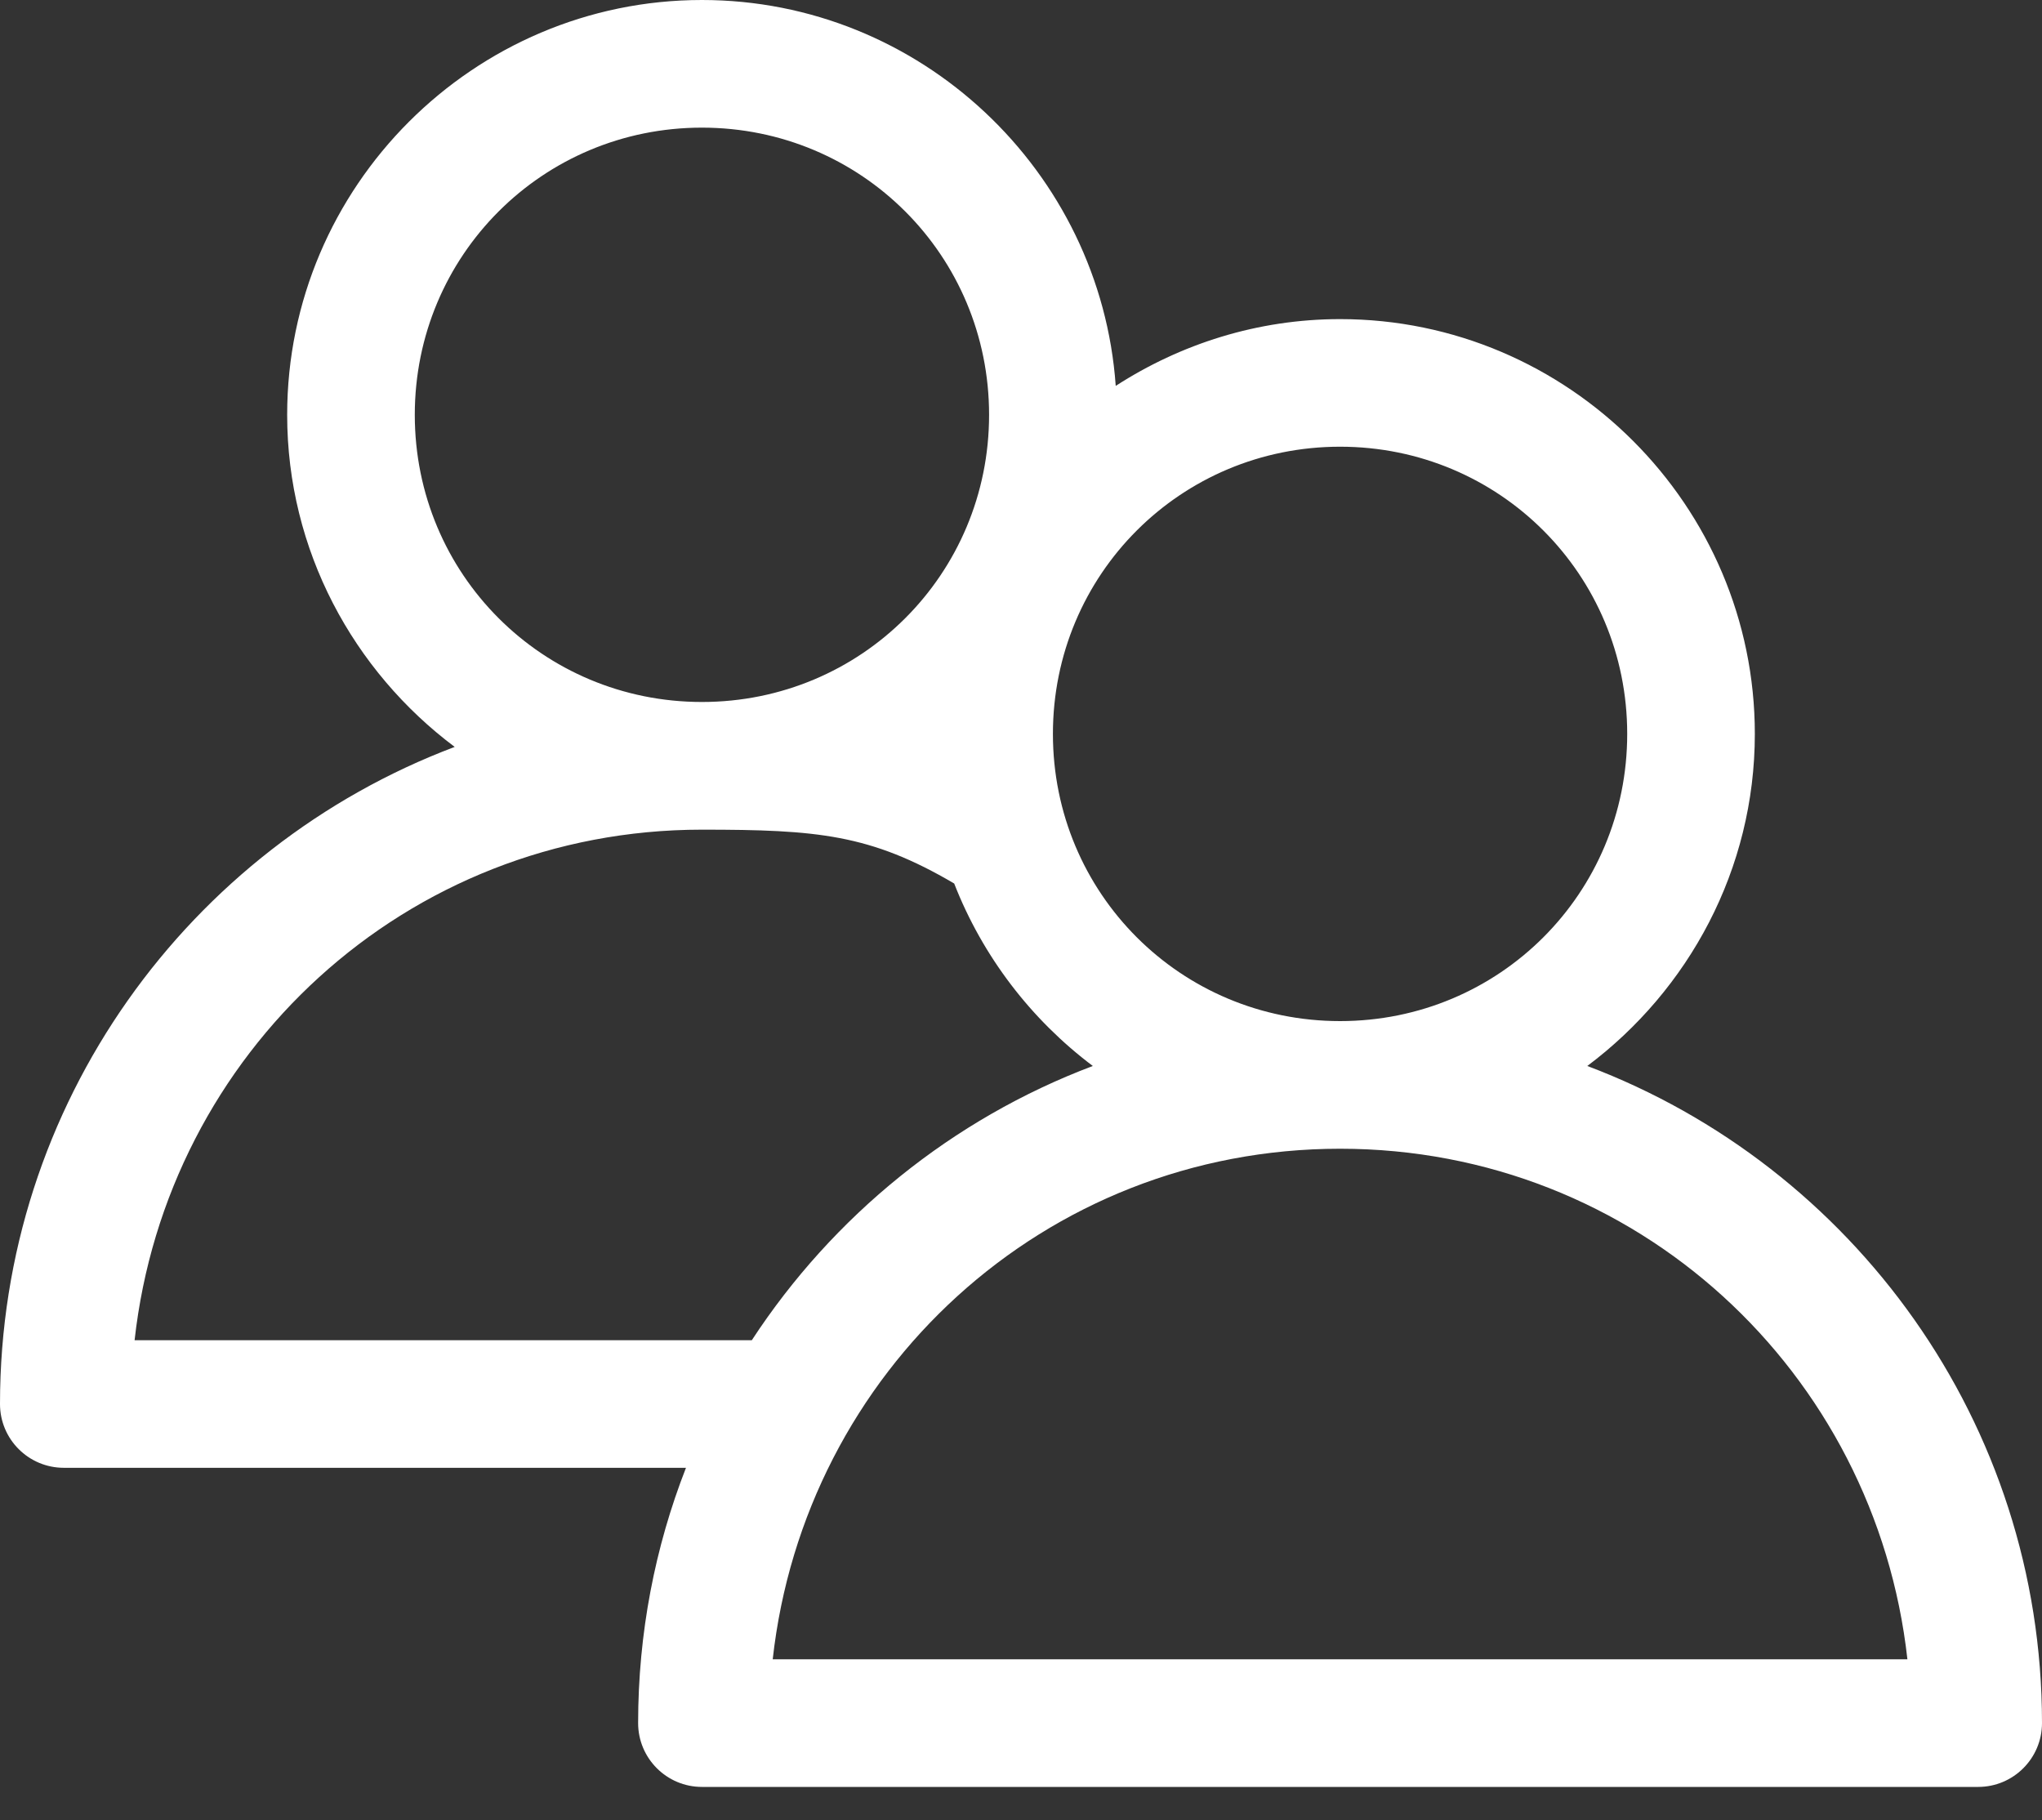<?xml version="1.0" encoding="UTF-8"?>
<svg width="46px" height="41px" viewBox="0 0 46 41" version="1.1" xmlns="http://www.w3.org/2000/svg" xmlns:xlink="http://www.w3.org/1999/xlink">
    <rect x="0" y="0" width="46" height="41" fill="#333333" stroke="none"/>
    <!-- Generator: Sketch 53.2 (72643) - https://sketchapp.com -->
    <title>service-icon-2</title>
    <desc>Created with Sketch.</desc>
    <g id="Art-Sessions" stroke="none" stroke-width="1" fill="none" fill-rule="evenodd">
        <g transform="translate(-946, -5450)" fill="#FFFFFF" id="services">
            <g transform="translate(301, 5095)">
                <g id="Group-37" transform="translate(0, 328)">
                    <g id="Group-9">
                        <g id="Group-20" transform="translate(493, 0)">
                            <g id="Group-35">
                                <path d="M167.812,27 C162.669,27 158.469,31.2 158.469,36.344 C158.469,39.399 159.963,42.116 162.243,43.824 C156.26,46.08 152,51.864 152,58.625 C152,59.419 152.644,60.062 153.438,60.062 L167.453,60.062 C166.756,61.844 166.375,63.788 166.375,65.812 C166.375,66.606 167.019,67.25 167.812,67.25 L196.562,67.25 C197.356,67.25 198,66.606 198,65.812 C198,59.051 193.74,53.268 187.757,51.011 C190.037,49.303 191.531,46.586 191.531,43.531 C191.531,38.388 187.331,34.188 182.188,34.188 C180.327,34.188 178.594,34.749 177.134,35.692 C176.793,30.855 172.735,27 167.812,27 Z M167.812,29.875 C171.402,29.875 174.281,32.754 174.281,36.344 C174.281,39.934 171.402,42.812 167.812,42.812 C164.223,42.812 161.344,39.934 161.344,36.344 C161.344,32.754 164.223,29.875 167.812,29.875 Z M182.188,37.062 C185.777,37.062 188.656,39.941 188.656,43.531 C188.656,47.121 185.777,50 182.188,50 C178.598,50 175.719,47.121 175.719,43.531 C175.719,39.941 178.598,37.062 182.188,37.062 Z M167.812,45.688 C170.407,45.688 171.608,45.792 173.495,46.901 C174.136,48.543 175.228,49.966 176.618,51.011 C173.45,52.205 170.762,54.395 168.936,57.188 L155.032,57.188 C155.751,50.711 161.142,45.688 167.812,45.688 Z M182.188,52.875 C188.858,52.875 194.249,57.899 194.968,64.375 L169.407,64.375 C170.126,57.899 175.517,52.875 182.188,52.875 Z" id="service-icon-2"></path>
                            </g>
                        </g>
                    </g>
                </g>
            </g>
        </g>
    </g>
</svg>